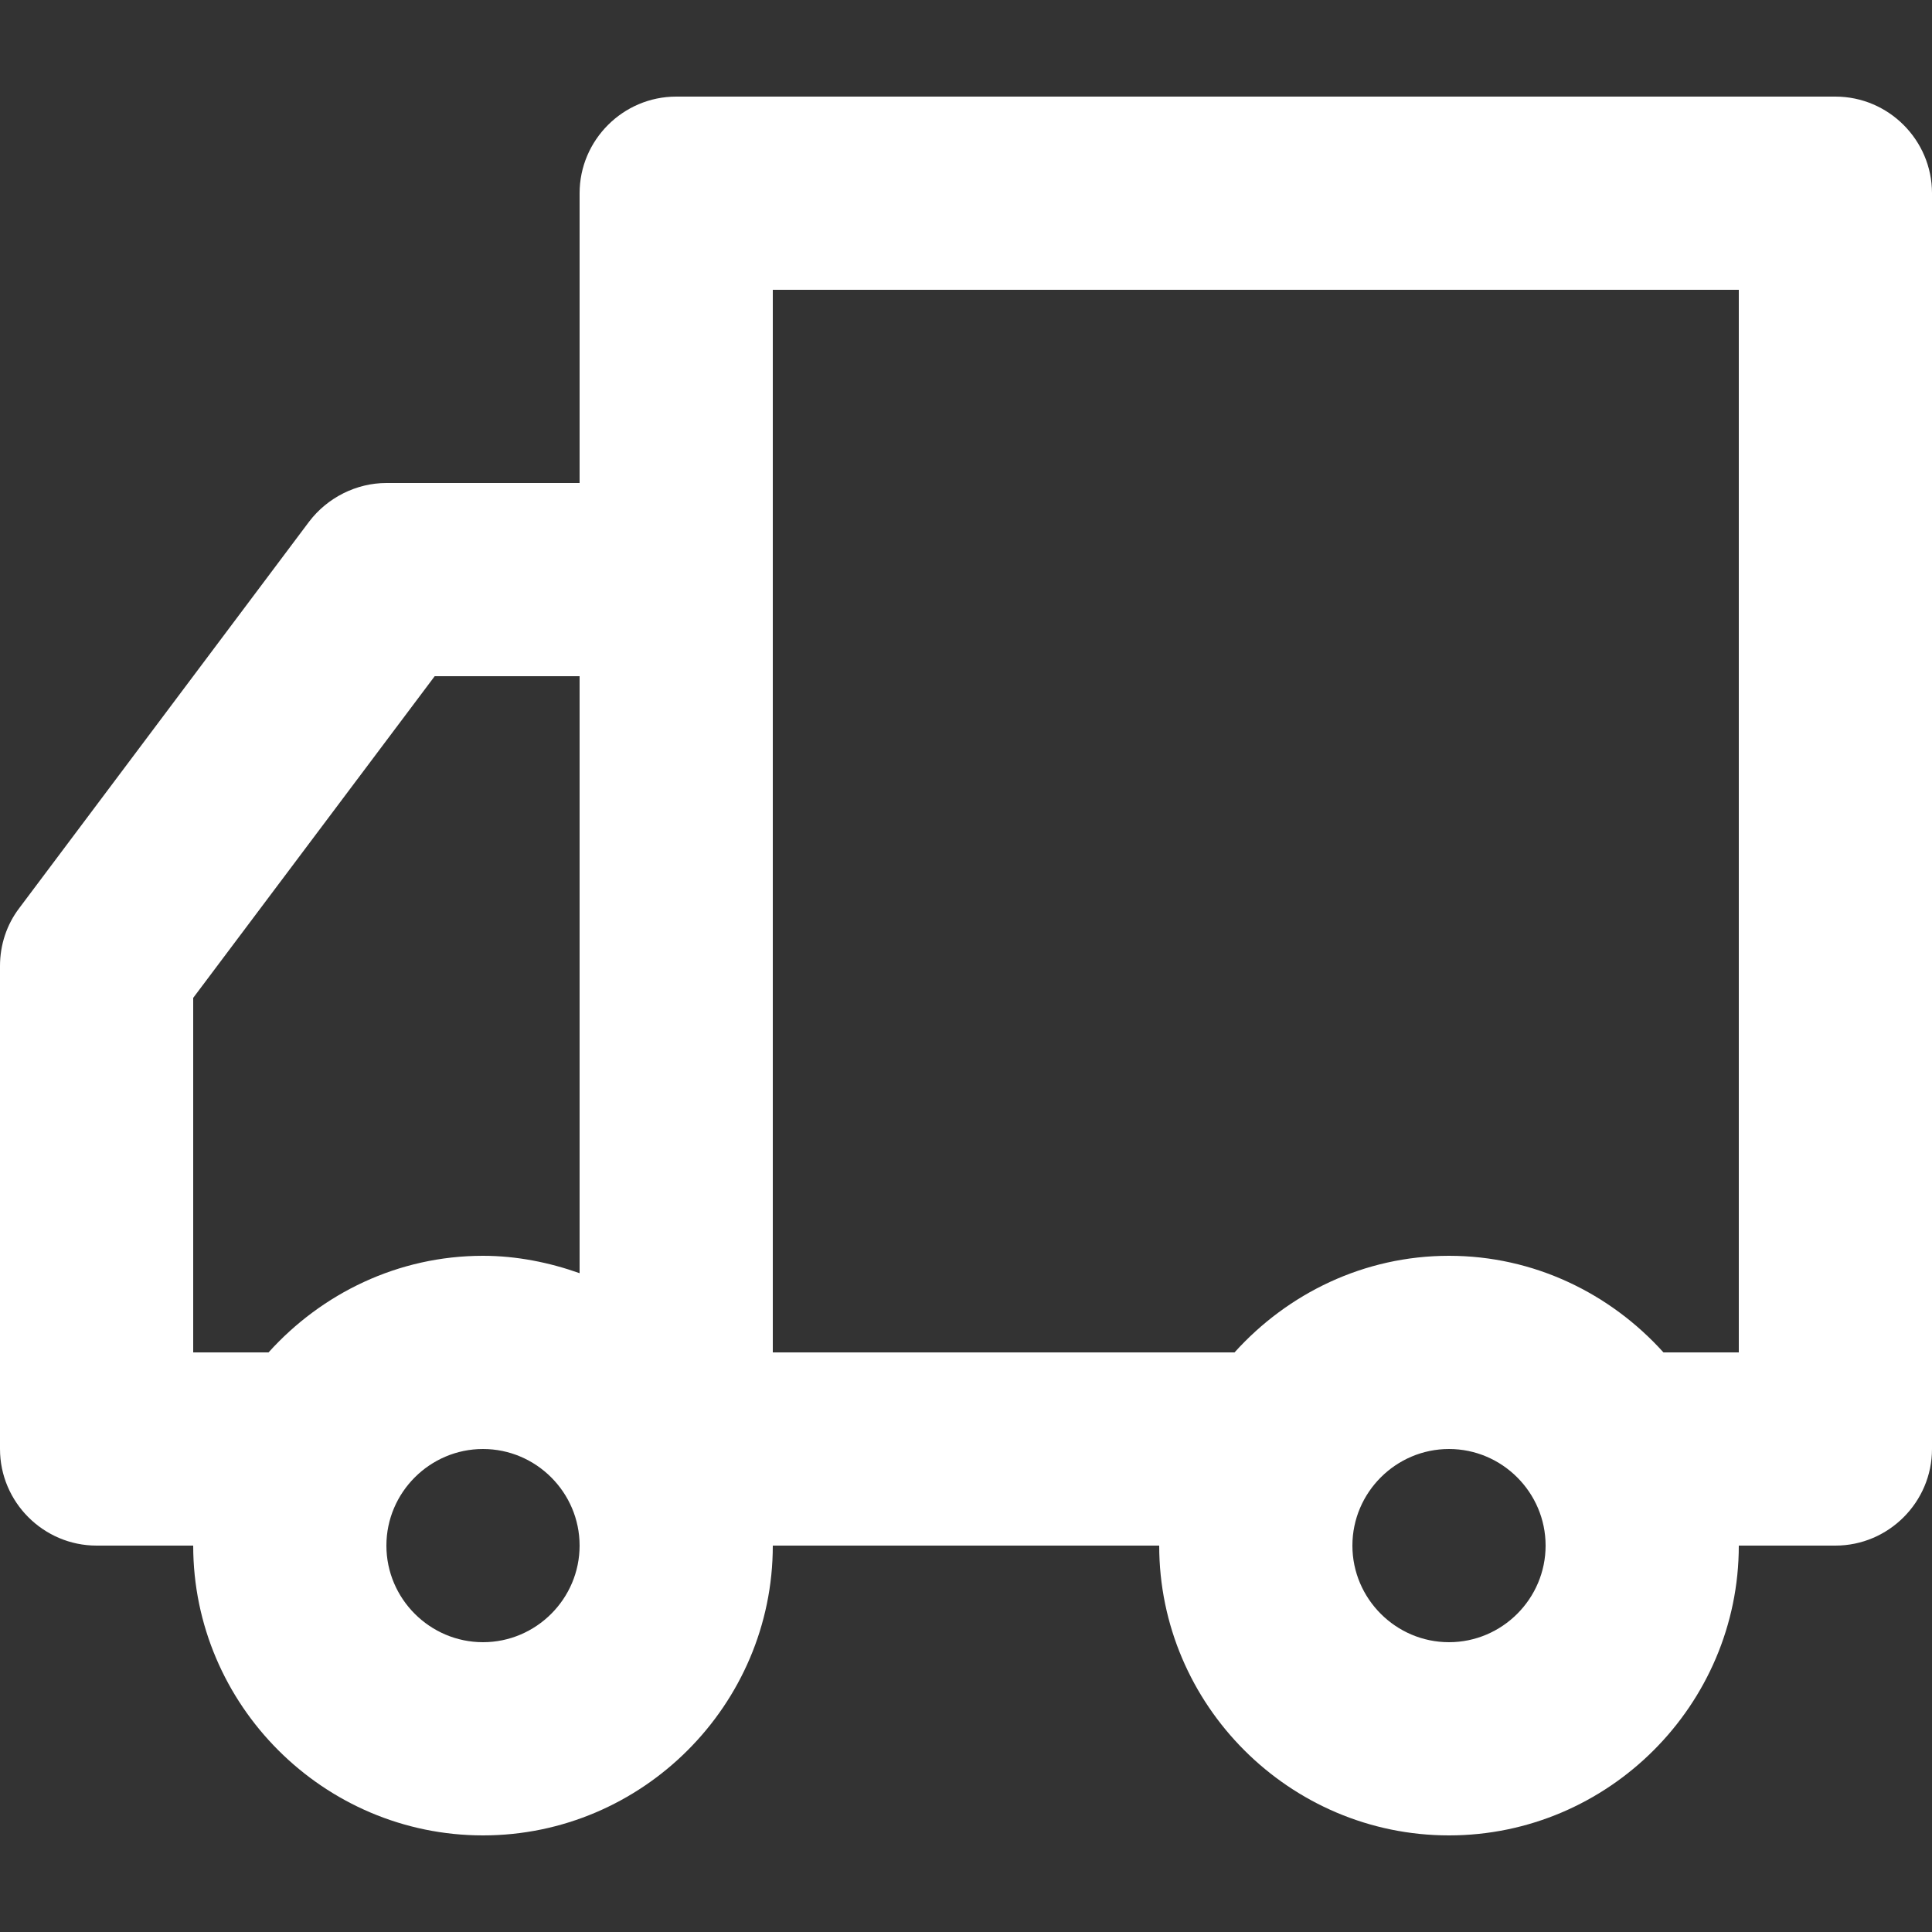 <svg width="20" height="20" viewBox="0 0 20 20" fill="none" xmlns="http://www.w3.org/2000/svg">
<rect x="0" y="0" width="20" height="20" fill="#333333" stroke="none"/>
<g clip-path="url(#clip0_1_957)">
<path d="M19 1H7C6.45 1 6 1.45 6 2V5H4C3.69 5 3.39 5.15 3.2 5.4L0.2 9.4C0.07 9.57 0 9.78 0 10V15C0 15.55 0.45 16 1 16H2C2 17.65 3.35 19 5 19C6.65 19 8 17.65 8 16H12C12 17.65 13.35 19 15 19C16.65 19 18 17.65 18 16H19C19.55 16 20 15.55 20 15V2C20 1.45 19.55 1 19 1ZM2 14V10.33L4.5 7H6V13.18C5.69 13.07 5.35 13 5 13C4.12 13 3.33 13.39 2.78 14H2ZM5 17C4.45 17 4 16.55 4 16C4 15.45 4.45 15 5 15C5.55 15 6 15.45 6 16C6 16.55 5.55 17 5 17ZM15 17C14.45 17 14 16.55 14 16C14 15.45 14.45 15 15 15C15.55 15 16 15.45 16 16C16 16.55 15.55 17 15 17ZM18 14H17.22C16.67 13.39 15.88 13 15 13C14.12 13 13.33 13.39 12.78 14H8V3H18V14Z" fill="white"/>
</g>
<defs>
<clipPath id="clip0_1_957">
<rect width="20" height="20" fill="white"/>
</clipPath>
</defs>
</svg>
